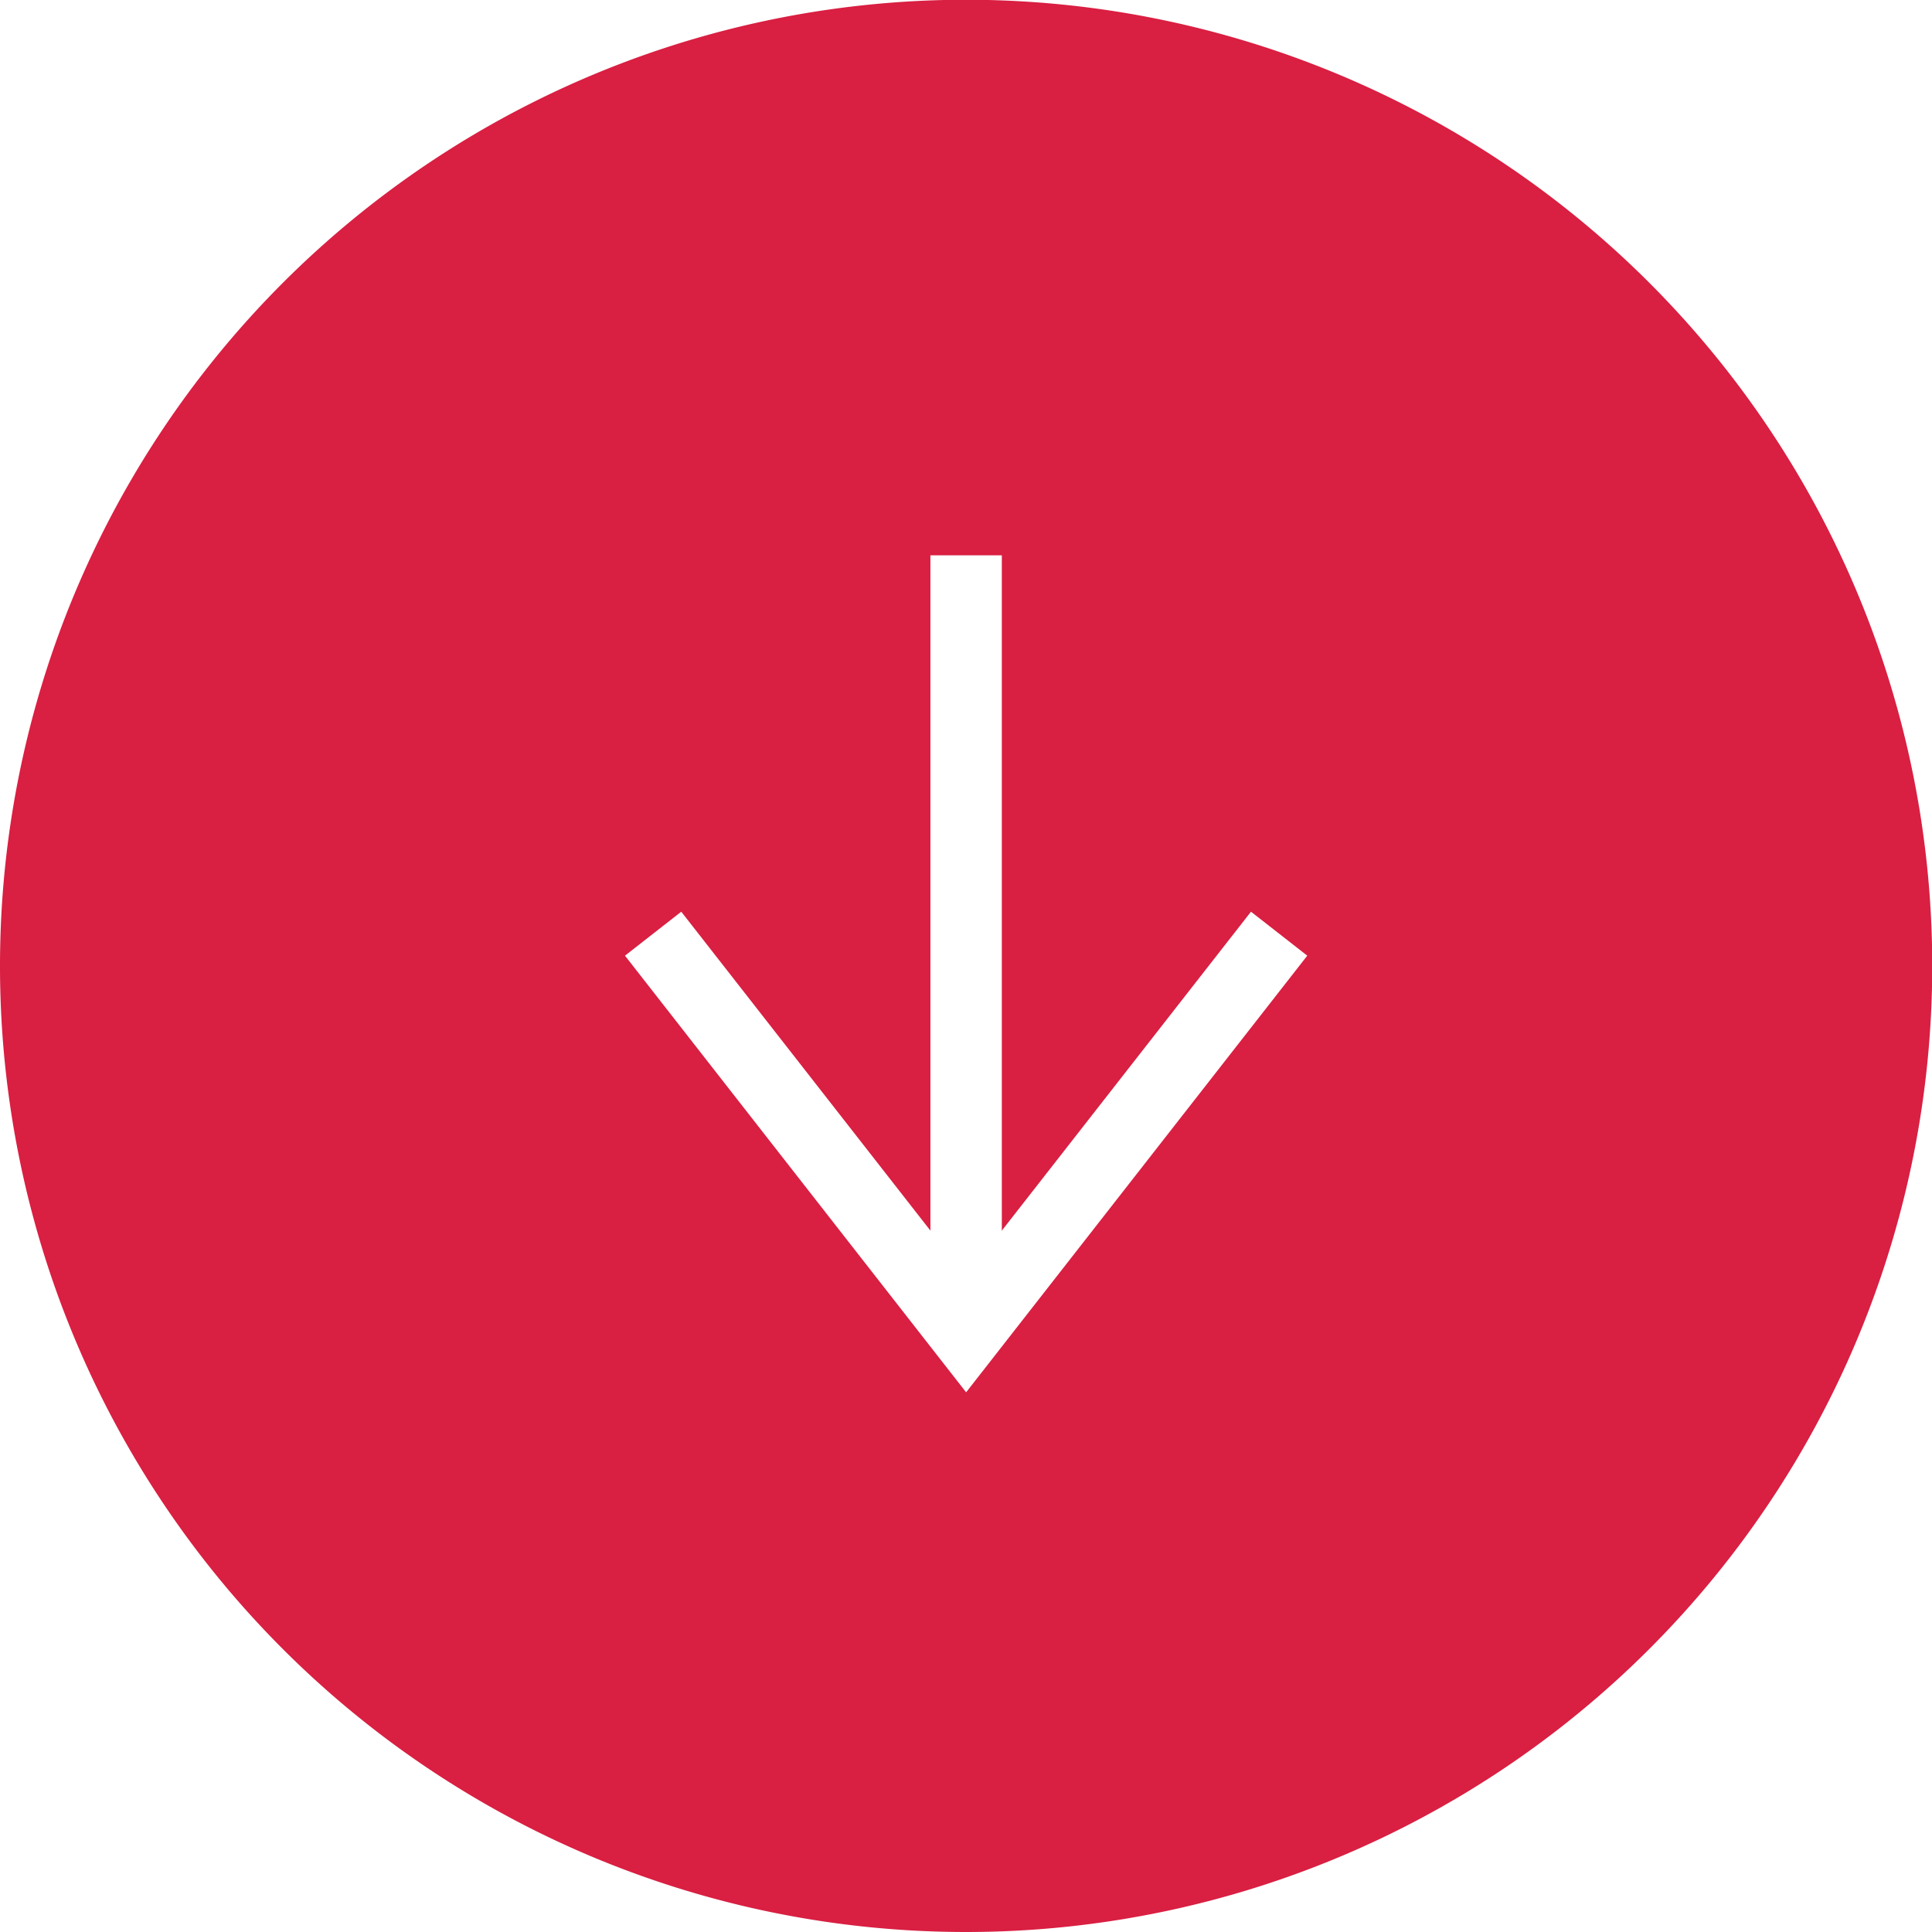 <svg xmlns="http://www.w3.org/2000/svg" xmlns:xlink="http://www.w3.org/1999/xlink" width="79.81" height="79.81" viewBox="0 0 79.81 79.81"><defs><style>.cls-1{fill:url(#Unbenannter_Verlauf_2);filter:url(#luminosity-noclip);}.cls-2{fill:url(#Unbenannter_Verlauf_2-2);}.cls-3{opacity:0.9;}.cls-4{fill:#d5072d;}.cls-5{mask:url(#mask);}.cls-6{fill:none;stroke:#fff;stroke-width:2.95px;}</style><linearGradient id="Unbenannter_Verlauf_2" x1="-77.99" y1="312.52" x2="-76.99" y2="312.52" gradientTransform="matrix(-46.19, 0, 0, 46.19, -3539.05, -14393.81)" gradientUnits="userSpaceOnUse"><stop offset="0" stop-color="#fff"/><stop offset="0.88" stop-color="#fff"/><stop offset="1"/></linearGradient><linearGradient id="Unbenannter_Verlauf_2-2" x1="-72.7" y1="329.61" x2="-71.7" y2="329.61" gradientTransform="matrix(20.96, 0, 0, -20.96, 1552.76, 6946.95)" xlink:href="#Unbenannter_Verlauf_2"/><filter id="luminosity-noclip" x="0" y="0" width="79.81" height="79.81" filterUnits="userSpaceOnUse" color-interpolation-filters="sRGB"><feFlood flood-color="#fff" result="bg"/><feBlend in="SourceGraphic" in2="bg"/></filter><mask id="mask" x="0" y="0" width="79.81" height="79.81" maskUnits="userSpaceOnUse"><rect class="cls-1" width="79.81" height="79.81"/></mask></defs><g id="Ebene_2" data-name="Ebene 2"><g id="Ebene_1-2" data-name="Ebene 1"><g class="cls-3"><path class="cls-4" d="M39.91,79.81A39.91,39.91,0,1,0,0,39.91a39.9,39.9,0,0,0,39.91,39.9"/></g><g class="cls-5"><polyline class="cls-6" points="26.98 38.57 39.91 55.12 52.84 38.57"/></g><g class="cls-5"><line class="cls-6" x1="39.91" y1="22.94" x2="39.91" y2="52.96"/></g></g></g></svg>